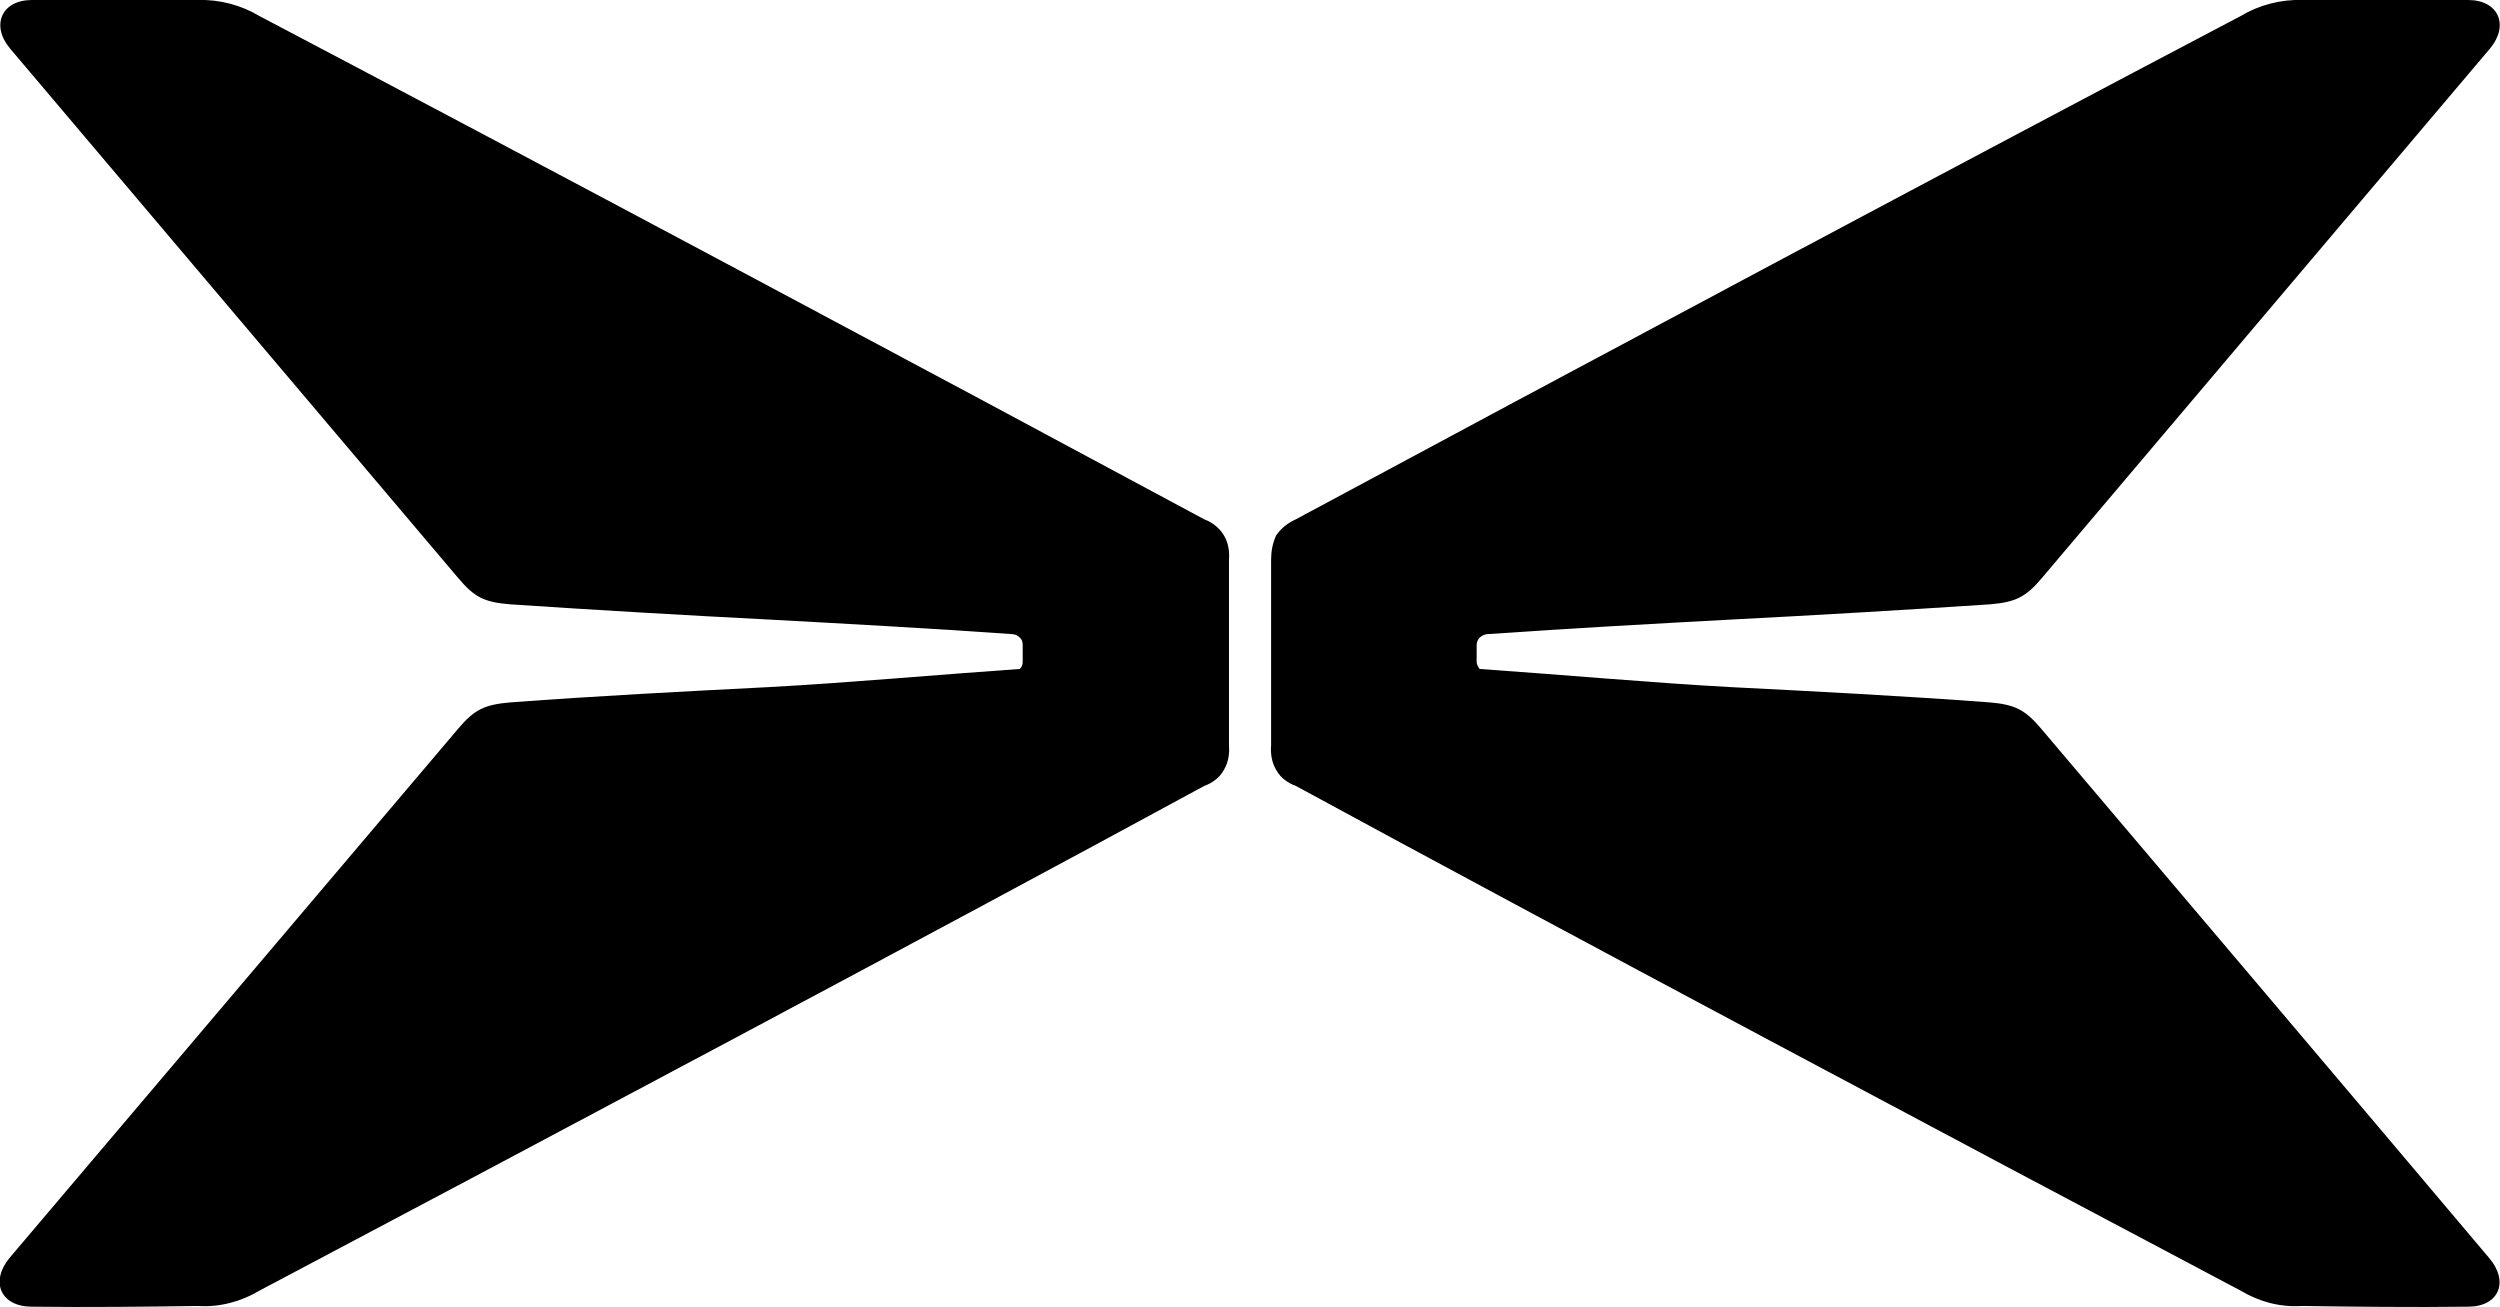 <svg  viewBox="0 0 34.419 18" fill="none" xmlns="http://www.w3.org/2000/svg" xmlns:xlink="http://www.w3.org/1999/xlink">
	
	<defs/>
	<path id="path" d="M6.31 10.03C4.25 12.46 2.19 14.89 0.13 17.32C-0.14 17.65 0.01 17.99 0.44 17.99C1.19 18 2.07 17.99 2.73 17.98C3.02 18 3.32 17.92 3.57 17.77C7.22 15.84 13.03 12.75 16.58 10.82C16.69 10.78 16.79 10.71 16.85 10.6C16.91 10.5 16.93 10.38 16.92 10.26C16.92 9.52 16.92 8.45 16.92 7.71C16.93 7.59 16.91 7.47 16.85 7.37C16.79 7.27 16.69 7.19 16.58 7.15C12.9 5.17 7.26 2.16 3.57 0.22C3.32 0.07 3.02 -0.01 2.72 0C2.02 0 1.13 -0.01 0.44 0C0.02 0 -0.13 0.35 0.14 0.67C0.14 0.67 4.28 5.56 6.31 7.96C6.53 8.22 6.66 8.29 7.02 8.32C8.22 8.4 9.42 8.47 10.59 8.53C11.69 8.59 12.79 8.65 13.93 8.73C13.97 8.73 14.02 8.75 14.04 8.78C14.07 8.8 14.08 8.84 14.08 8.88L14.08 9.11C14.08 9.15 14.07 9.18 14.04 9.21C12.89 9.29 11.69 9.4 10.58 9.46C9.41 9.52 8.24 9.58 7.03 9.67C6.67 9.7 6.53 9.77 6.31 10.03ZM28.1 10.03C30.16 12.46 32.22 14.89 34.27 17.32C34.55 17.65 34.4 17.99 33.98 17.99C33.23 18 32.35 17.99 31.69 17.98C31.39 18 31.1 17.92 30.85 17.77C27.2 15.84 21.39 12.75 17.84 10.82C17.73 10.78 17.63 10.71 17.57 10.6C17.51 10.5 17.49 10.38 17.5 10.26C17.5 9.52 17.5 8.45 17.5 7.71C17.5 7.59 17.52 7.48 17.57 7.37C17.64 7.27 17.73 7.2 17.84 7.15C21.52 5.17 27.16 2.16 30.85 0.22C31.1 0.07 31.4 -0.01 31.7 0C32.4 0 33.28 -0.01 33.98 0C34.4 0 34.55 0.35 34.28 0.67C34.28 0.67 30.14 5.56 28.11 7.96C27.89 8.22 27.75 8.29 27.4 8.32C26.19 8.4 25 8.47 23.83 8.53C22.73 8.59 21.63 8.65 20.48 8.73C20.45 8.73 20.4 8.75 20.37 8.78C20.35 8.8 20.33 8.84 20.33 8.88L20.33 9.11C20.33 9.15 20.35 9.18 20.37 9.21C21.52 9.29 22.73 9.4 23.83 9.46C25.01 9.52 26.18 9.58 27.39 9.67C27.74 9.7 27.88 9.77 28.1 10.03Z" fill="#000000" fill-opacity="1" fill-rule="evenodd"/>
</svg>
